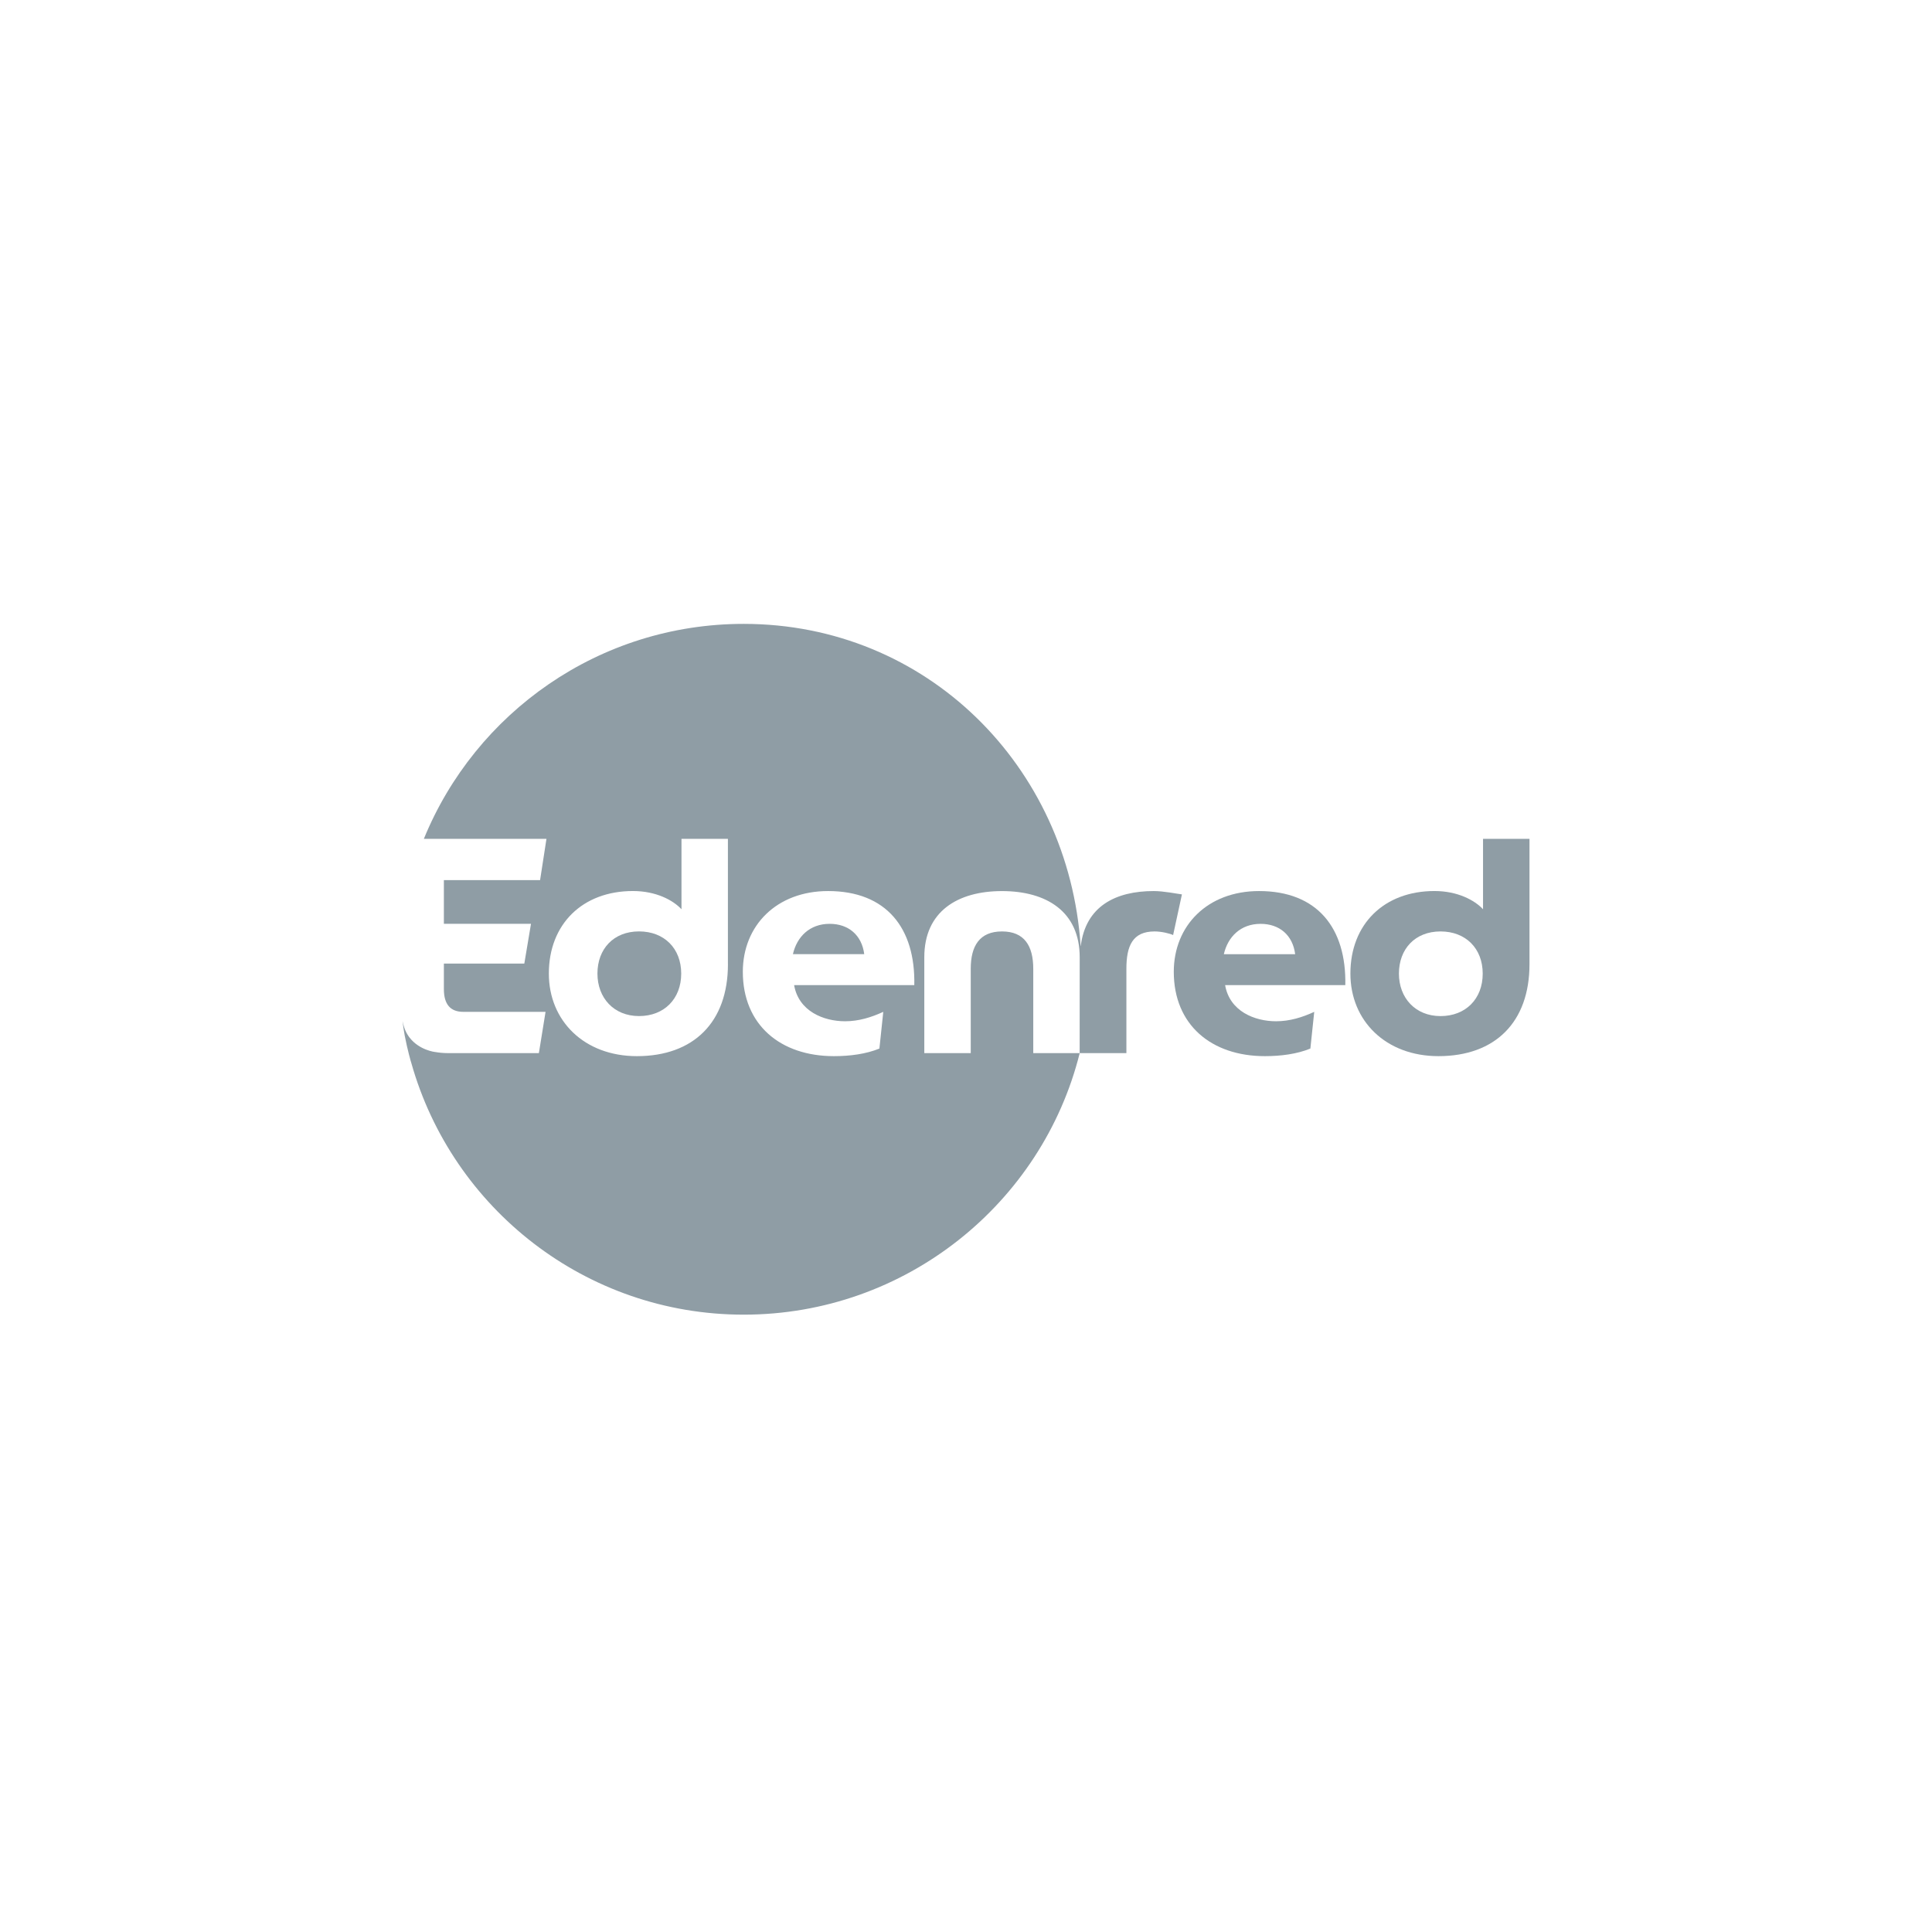 <svg width="192" height="192" viewBox="0 0 192 192" fill="none" xmlns="http://www.w3.org/2000/svg">
<path d="M82.448 91.809C80.456 91.809 79.192 93.105 78.799 94.824H85.886C85.646 92.926 84.317 91.809 82.448 91.809Z" fill="#8F9DA5"/>
<path d="M63.506 92.562C60.972 92.562 59.373 94.31 59.373 96.754C59.373 99.168 61.001 100.976 63.506 100.976C66.011 100.976 67.698 99.256 67.698 96.754C67.698 94.252 66.009 92.562 63.506 92.562Z" fill="#8F9DA5"/>
<path d="M114.656 88.552C110.851 88.552 107.888 90.071 107.404 94.017C107.369 94.02 107.428 94.017 107.393 94.017C106.196 76.137 92.091 62 73.909 62C59.54 62 47.24 70.833 42.123 83.362H54.307L53.673 87.463H44.112V91.808H52.769L52.106 95.76H44.112V98.294C44.112 99.831 44.775 100.556 46.043 100.556H54.216L53.553 104.657H44.503C44.062 104.657 43.643 104.616 43.244 104.546V104.549C43.244 104.549 41.678 104.378 40.706 103.117C40.683 103.088 40.287 102.618 40.093 101.847C40.044 101.644 40.038 101.633 39.999 101.474C40.064 101.985 40.173 102.671 40.222 102.923C40.498 104.355 40.847 105.567 40.88 105.652C44.946 120.073 58.188 130.649 73.909 130.649C89.991 130.649 103.576 119.586 107.299 104.66H102.684V96.276C102.684 94.014 101.81 92.565 99.578 92.565C97.345 92.565 96.471 94.014 96.471 96.276V104.66H91.856V95.129C91.856 90.573 95.174 88.555 99.578 88.555C103.981 88.555 107.299 90.576 107.299 95.129L107.296 104.66H111.94V96.276C111.94 94.014 112.544 92.565 114.744 92.565C115.439 92.565 116.281 92.776 116.583 92.926L117.458 88.883C116.95 88.822 115.654 88.552 114.656 88.552ZM72.342 95.821C72.342 101.583 68.933 104.959 63.292 104.959C58.073 104.959 54.544 101.46 54.544 96.754C54.544 91.837 57.891 88.549 62.899 88.549C65.19 88.549 66.88 89.452 67.725 90.359V83.362H72.339V95.821H72.342ZM83.986 101.492C85.344 101.492 86.599 101.099 87.779 100.556L87.394 104.205C86.068 104.748 84.47 104.959 82.871 104.959C77.561 104.959 73.821 101.853 73.821 96.575C73.821 91.99 77.168 88.552 82.296 88.552C88.087 88.552 90.982 92.231 90.862 97.901H78.919C79.371 100.497 81.844 101.492 83.986 101.492Z" fill="#8F9DA5"/>
<path d="M125.124 88.552C119.996 88.552 116.649 91.99 116.649 96.575C116.649 101.853 120.389 104.959 125.699 104.959C127.298 104.959 128.897 104.748 130.223 104.205L130.607 100.556C129.431 101.099 128.172 101.492 126.817 101.492C124.675 101.492 122.202 100.497 121.751 97.901H133.696C133.81 92.231 130.915 88.552 125.124 88.552ZM121.624 94.827C122.018 93.108 123.285 91.811 125.274 91.811C127.145 91.811 128.471 92.926 128.712 94.827H121.624Z" fill="#8F9DA5"/>
<path d="M147.382 83.362V90.359C146.537 89.455 144.847 88.549 142.556 88.549C137.549 88.549 134.201 91.837 134.201 96.754C134.201 101.46 137.731 104.959 142.949 104.959C148.591 104.959 151.999 101.58 151.999 95.821V83.362H147.382ZM143.158 100.978C140.655 100.978 139.024 99.168 139.024 96.757C139.024 94.313 140.623 92.565 143.158 92.565C145.66 92.565 147.35 94.255 147.35 96.757C147.353 99.259 145.663 100.978 143.158 100.978Z" fill="#8F9DA5"/>
</svg>
